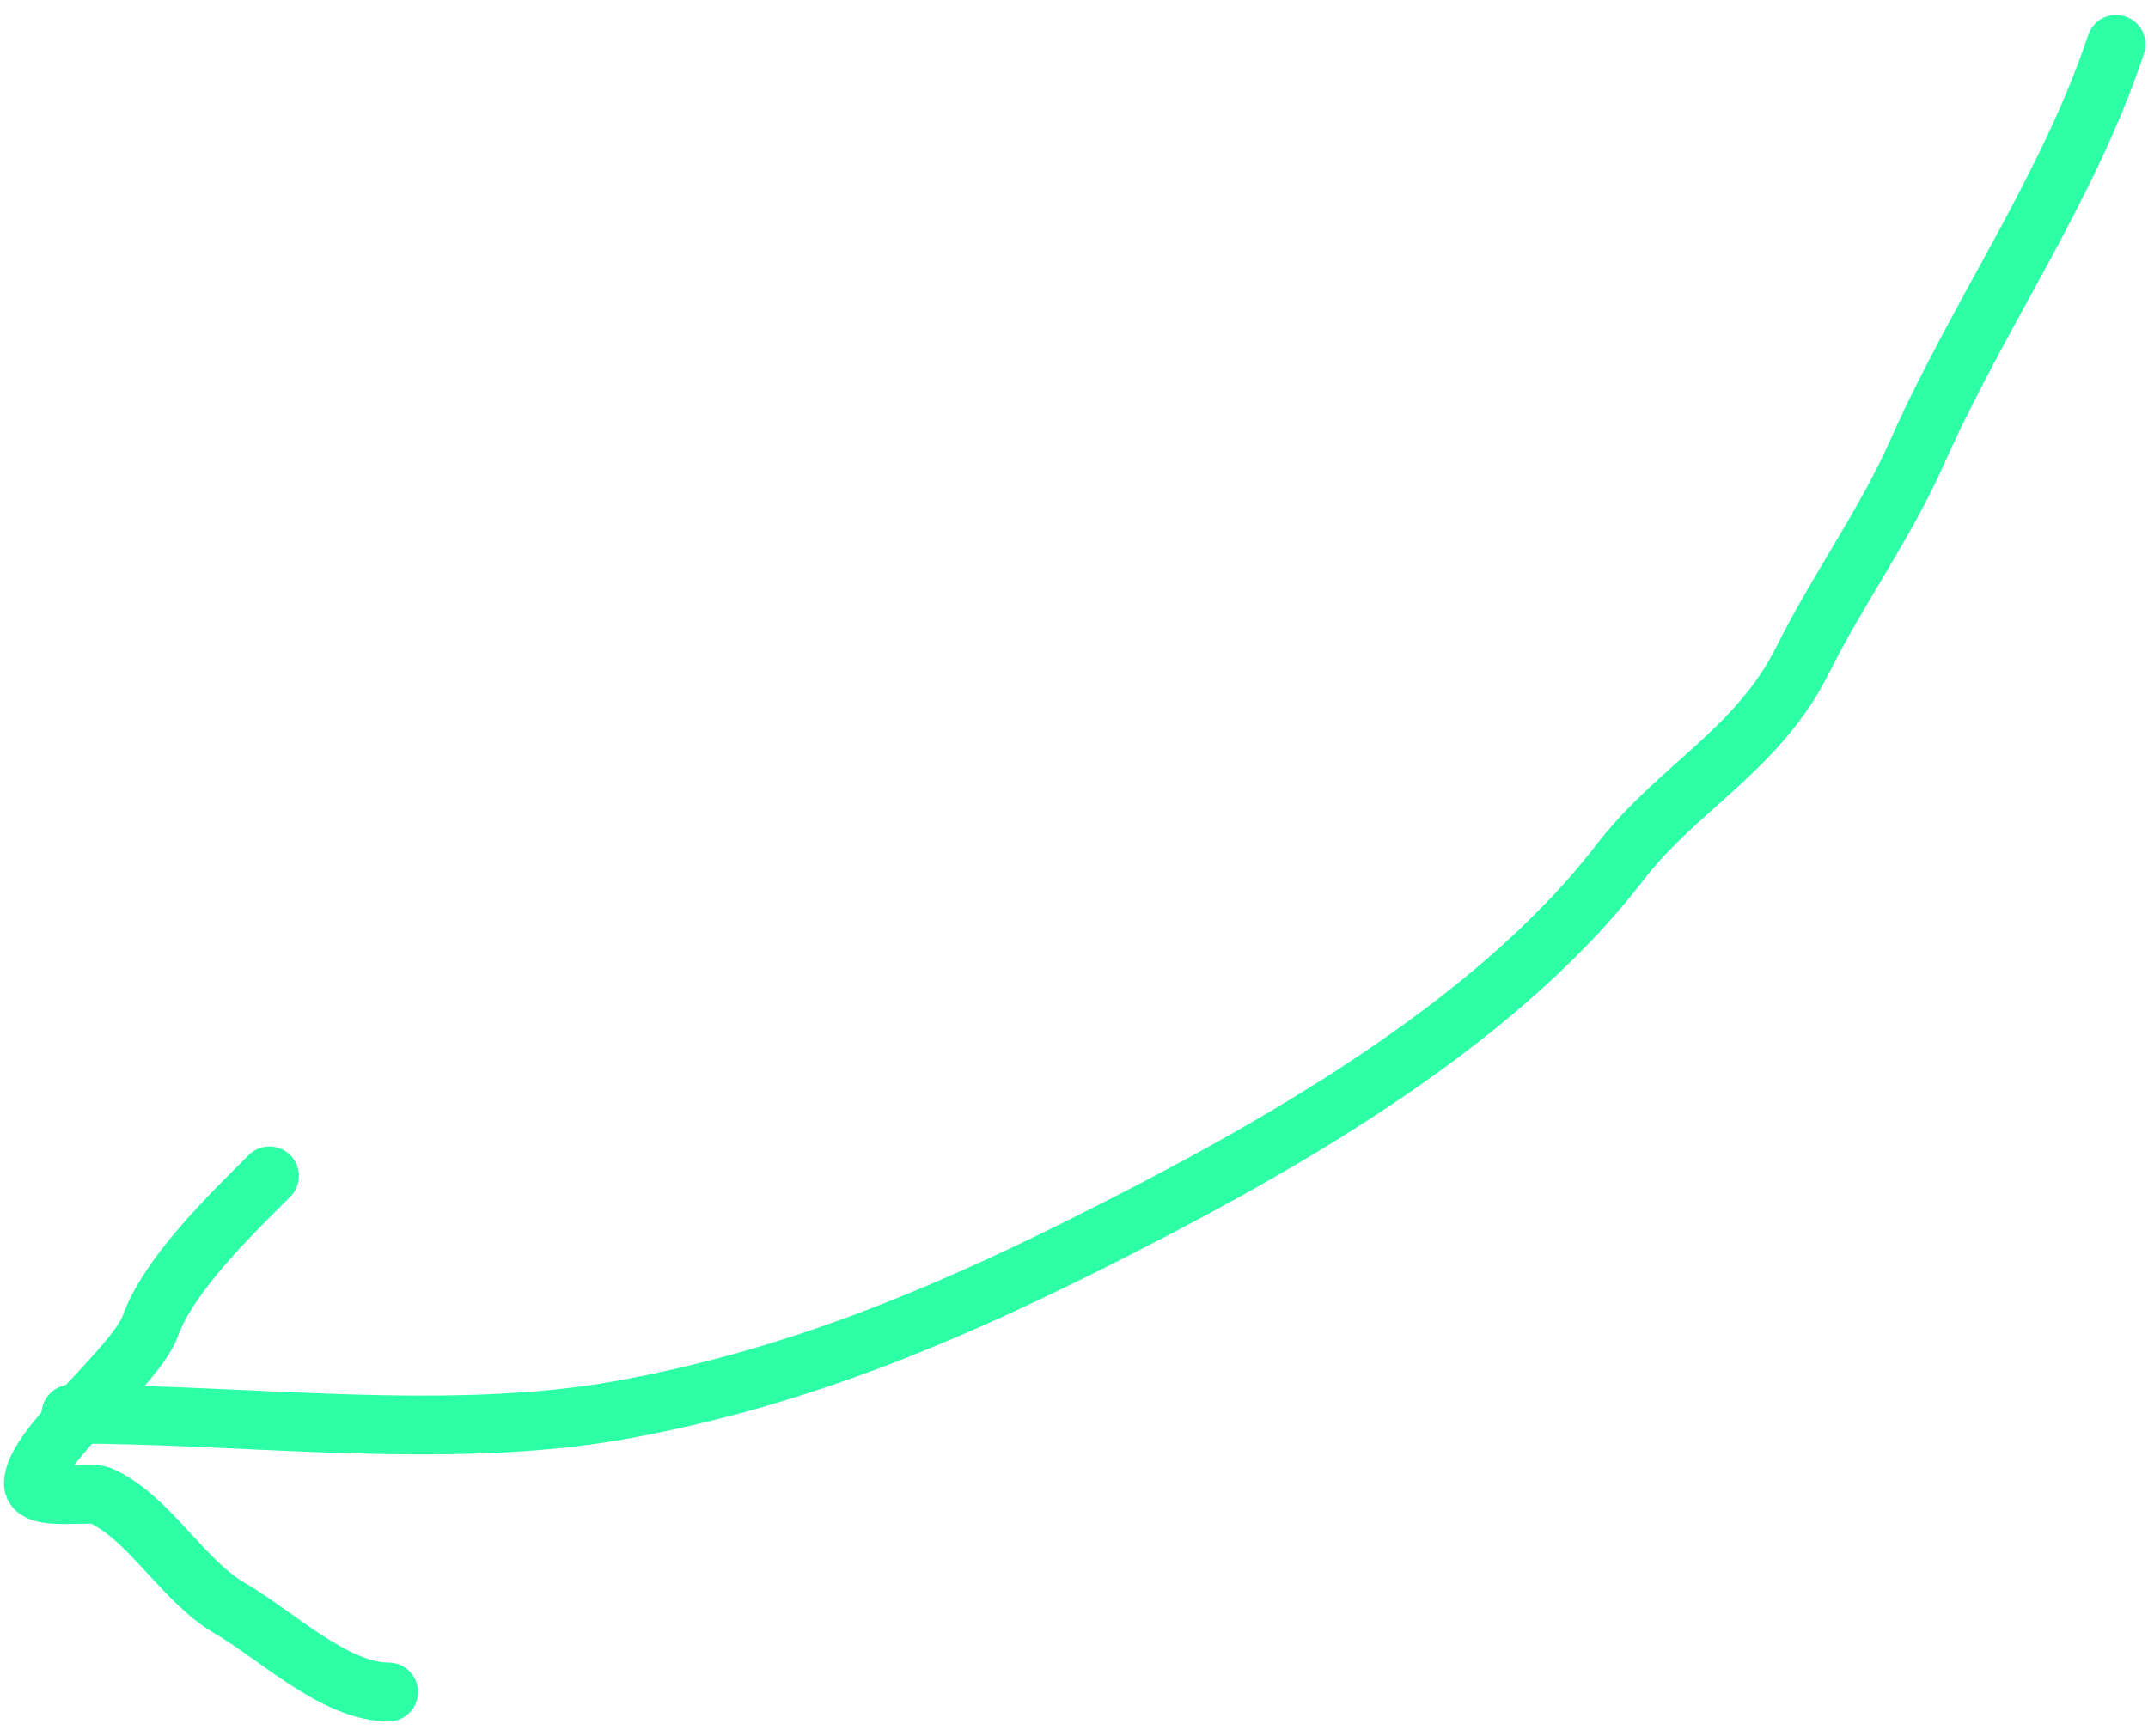 <svg width="73" height="59" viewBox="0 0 73 59" fill="none" xmlns="http://www.w3.org/2000/svg">
<path d="M2.41 48.071C8.387 48.071 15.244 48.995 21.154 47.921C26.792 46.896 31.716 44.889 36.825 42.335C43.111 39.191 50.706 34.967 55.044 29.326C57.017 26.762 59.73 25.504 61.267 22.428C62.512 19.939 64.046 17.863 65.166 15.343C67.244 10.668 70.278 6.417 71.914 1.51" stroke="#2DFFA7" stroke-width="2" stroke-linecap="round"/>
<path d="M9.157 39.973C7.761 41.369 5.741 43.332 5.109 45.071C4.595 46.484 1.135 49.169 1.135 50.432C1.135 51.051 3.04 50.675 3.422 50.844C5.059 51.572 6.213 53.745 7.808 54.668C9.383 55.58 11.379 57.517 13.206 57.517" stroke="#2DFFA7" stroke-width="2" stroke-linecap="round"/>
</svg>
